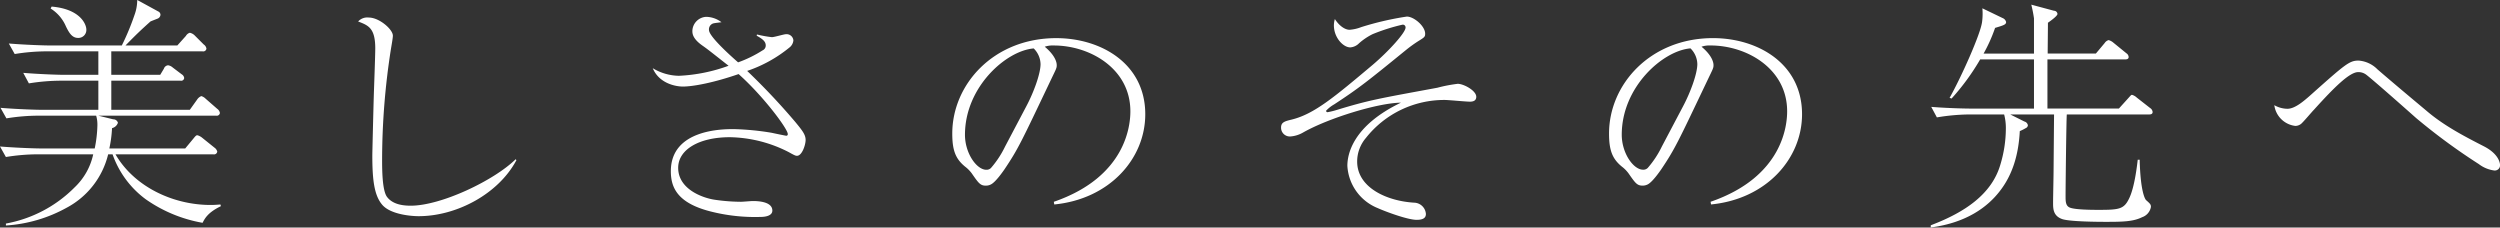 <svg xmlns="http://www.w3.org/2000/svg" width="551.843" height="50.219" viewBox="0 0 551.843 50.219">
  <rect x="0" y="0" width="551.843" height="50.219" fill="#333333" stroke="none"/>
  <defs>
    <style>
      .cls-1 {
        fill: #fff;
        fill-rule: evenodd;
      }
    </style>
  </defs>
  <path id="美しさのその先へ_" data-name="美しさのその先へ " class="cls-1" d="M462.03,357.935c0-1.134-1.3-4.536-7.667-5.075l-0.216.431a8.624,8.624,0,0,1,3.4,4c0.648,1.3,1.3,2.484,2.646,2.484A1.756,1.756,0,0,0,462.03,357.935Zm29.7,38.983-0.108-.378c-0.7.054-1.35,0.108-2.16,0.108-8.477,0-16.954-4.157-21-11.177h21.6a0.711,0.711,0,0,0,.864-0.593,1.487,1.487,0,0,0-.594-0.864l-2.753-2.214a3.013,3.013,0,0,0-1.026-.54c-0.27,0-.378.108-0.864,0.7l-1.836,2.214H467.105a26.914,26.914,0,0,0,.594-4.482,1.8,1.8,0,0,0,1.3-1.188,1.033,1.033,0,0,0-1.026-.756l-3.294-.809H490.7a0.686,0.686,0,0,0,.81-0.594,1.4,1.4,0,0,0-.594-0.918l-2.538-2.214a2.256,2.256,0,0,0-.971-0.594,1.975,1.975,0,0,0-.918.756l-1.62,2.268H467.537v-6.426h15.28a0.662,0.662,0,0,0,.81-0.593,1.109,1.109,0,0,0-.54-0.81l-2-1.512a1.973,1.973,0,0,0-1.025-.486,1.089,1.089,0,0,0-.918.756l-0.81,1.35h-10.8V362.74h20.14a0.708,0.708,0,0,0,.863-0.594,1.344,1.344,0,0,0-.593-0.918L486,359.285a2.172,2.172,0,0,0-1.134-.648,1.493,1.493,0,0,0-.864.7l-1.89,2.105H470.669c2.429-2.483,3.347-3.347,5.507-5.291,0.216-.108,1.35-0.54,1.62-0.648a1,1,0,0,0,.594-0.81,0.814,0.814,0,0,0-.486-0.756L473.26,351.4a9.646,9.646,0,0,1-.594,3.293,54.455,54.455,0,0,1-2.807,6.749H453.877c-0.972,0-4.914-.108-8.963-0.432l1.3,2.322a44.253,44.253,0,0,1,6.911-.594h11.554v5.184h-7.613c-1.026,0-4.913-.108-8.963-0.432l1.242,2.321a44.946,44.946,0,0,1,6.965-.594h8.369v6.426H452.1c-1.026,0-4.967-.108-9.017-0.432l1.3,2.321a44.382,44.382,0,0,1,6.965-.593h12.85a7.143,7.143,0,0,1,.27,2.213,28.069,28.069,0,0,1-.593,5.022H451.933c-0.972,0-4.913-.108-8.963-0.432l1.3,2.321a44.263,44.263,0,0,1,6.911-.594h12.365a14.175,14.175,0,0,1-4.1,7.29,28.509,28.509,0,0,1-15.172,7.991v0.432a31.779,31.779,0,0,0,13.444-3.942,18.2,18.2,0,0,0,9.125-11.771h0.972a20.9,20.9,0,0,0,7.343,9.935,31.152,31.152,0,0,0,12.527,5.184C488.162,399.672,488.81,398.322,491.726,396.918Zm65.065-10.367c-4.7,4.644-16.414,10.259-23.163,10.259-2,0-4.05-.378-5.237-1.944-1.08-1.458-1.08-6.209-1.08-8.315a158.555,158.555,0,0,1,1.944-24.3c0.162-.972.431-2.483,0.431-2.969,0-1.4-3.023-4-5.291-4a2.732,2.732,0,0,0-2.376.864c2.214,0.864,3.78,1.4,3.78,5.939,0,1.512-.27,8.8-0.324,10.475s-0.324,12.365-.324,13.174c0,5.454.432,8.855,2.214,10.907,1.89,2.16,6.533,2.484,7.991,2.484,8.531,0,17.71-5.022,21.6-12.365Zm53.2-27.266c1.242,0.7,2,1.242,2,2.159a1.156,1.156,0,0,1-.7,1.08,26.636,26.636,0,0,1-5.4,2.646c-1.673-1.458-6.425-5.723-6.425-7.127a1.375,1.375,0,0,1,.594-1.3c0.324-.216.486-0.216,2.16-0.432a5.692,5.692,0,0,0-3.4-1.188,3.209,3.209,0,0,0-3.023,3.078c0,0.54,0,1.674,2.105,3.185,1.3,0.918,1.566,1.134,5.886,4.536a36.612,36.612,0,0,1-10.961,2.214,11.473,11.473,0,0,1-5.777-1.674c1.4,3.347,5.021,4.049,6.641,4.049,2.322,0,6.857-.864,12.31-2.753,5.454,4.859,10.853,12.094,10.853,13.228a0.321,0.321,0,0,1-.378.378c-0.108,0-2.7-.54-3.186-0.648a58.341,58.341,0,0,0-8.423-.81c-2.267,0-13.822,0-13.822,9.287,0,3.51,1.35,6.965,8.639,8.855a39.739,39.739,0,0,0,11.177,1.242c0.324,0,2.591,0,2.591-1.4,0-2.106-3.563-2.106-4.319-2.106-0.378,0-2.214.162-2.592,0.162a41.027,41.027,0,0,1-6.047-.486c-2.538-.432-7.829-2.321-7.829-7.019,0-3.995,4.589-6.749,11.393-6.749a29.4,29.4,0,0,1,13.012,3.294c1.35,0.755,1.512.809,1.836,0.809,1.08,0,1.889-2.375,1.889-3.509,0-1.188-.809-2.16-2.267-3.942a147.6,147.6,0,0,0-10.637-11.284,29.763,29.763,0,0,0,9.287-5.13,2.257,2.257,0,0,0,.918-1.619,1.5,1.5,0,0,0-1.674-1.35c-0.432,0-2.538.648-3.078,0.648a25.755,25.755,0,0,1-3.293-.594Zm65.691,37.255c12.149-1.188,20.086-10.043,20.086-19.923,0-11.177-9.773-16.792-19.654-16.792-13.822,0-22.947,10.2-22.947,21.057,0,3.672.7,5.561,2.808,7.289a7.344,7.344,0,0,1,1.458,1.458c1.511,2.16,1.889,2.754,3.131,2.754a2.34,2.34,0,0,0,1.026-.216c1.08-.432,2.808-2.97,3.078-3.348,3.077-4.589,3.671-5.939,10.258-19.762,1.134-2.375,1.3-2.591,1.3-3.239,0-.27,0-1.89-2.645-4.1a5.439,5.439,0,0,1,2-.27c7.937,0,16.9,5.076,16.9,14.525,0,2.807-.756,14.416-16.9,19.977Zm-10.852-12.8A21.344,21.344,0,0,1,661.7,388.5a1.361,1.361,0,0,1-1.026.378c-2.106,0-4.7-3.618-4.7-7.721,0-10.583,9.125-18.574,15.172-19.06a5.028,5.028,0,0,1,1.512,3.456c0,2.16-1.566,6.371-3.186,9.395Zm72.792-28.131a4.793,4.793,0,0,0-.216,1.4c0,2.7,2.051,4.859,3.617,4.859a3.02,3.02,0,0,0,1.944-.917,13.588,13.588,0,0,1,2.97-2,42.011,42.011,0,0,1,6.641-2.106,0.612,0.612,0,0,1,.648.648c0,1.08-3.564,5.075-7.235,8.207-8.477,7.127-12.9,10.853-17.872,12.094-1.566.378-2.376,0.594-2.376,1.782a1.935,1.935,0,0,0,2.16,1.944,6.515,6.515,0,0,0,2.7-.864c5.615-3.186,16.522-6.533,21.6-6.587-10.691,5.129-11.825,11.446-11.825,13.93a10.7,10.7,0,0,0,6.7,9.341c1.673,0.756,6.587,2.592,8.584,2.592,1.458,0,2.052-.432,2.052-1.3a2.674,2.674,0,0,0-2.483-2.484c-6.048-.324-12.689-3.293-12.689-9.071a8.016,8.016,0,0,1,1.944-5.237,22.041,22.041,0,0,1,17.386-8.369c0.81,0,4.7.378,5.561,0.378,0.81,0,1.4-.27,1.4-1.08,0-1.35-2.754-2.862-4.1-2.862a32.769,32.769,0,0,0-4.481.864c-12.851,2.376-15.01,2.7-22.245,4.914a16.4,16.4,0,0,1-2,.486,0.311,0.311,0,0,1-.324-0.324,7.555,7.555,0,0,1,1.782-1.4c5.615-3.672,7.4-5.13,16.036-12.149a29.087,29.087,0,0,1,2.483-1.781c1.4-.864,1.566-0.972,1.566-1.674,0-1.674-2.483-3.78-4.049-3.78a66.145,66.145,0,0,0-10.043,2.322,8.9,8.9,0,0,1-2.592.594C740,357.989,738.705,357.287,737.625,355.613Zm83.034,40.927c12.149-1.188,20.086-10.043,20.086-19.923,0-11.177-9.773-16.792-19.654-16.792-13.822,0-22.947,10.2-22.947,21.057,0,3.672.7,5.561,2.808,7.289a7.362,7.362,0,0,1,1.457,1.458c1.512,2.16,1.89,2.754,3.132,2.754a2.34,2.34,0,0,0,1.026-.216c1.08-.432,2.808-2.97,3.078-3.348,3.077-4.589,3.671-5.939,10.258-19.762,1.134-2.375,1.3-2.591,1.3-3.239,0-.27,0-1.89-2.646-4.1a5.442,5.442,0,0,1,2-.27c7.937,0,16.9,5.076,16.9,14.525,0,2.807-.756,14.416-16.9,19.977Zm-10.853-12.8a21.308,21.308,0,0,1-3.131,4.751,1.361,1.361,0,0,1-1.026.378c-2.106,0-4.7-3.618-4.7-7.721,0-10.583,9.124-18.574,15.172-19.06a5.028,5.028,0,0,1,1.512,3.456c0,2.16-1.566,6.371-3.186,9.395Zm108.326-7.613a1.158,1.158,0,0,0-.54-0.864l-2.97-2.322a2.565,2.565,0,0,0-1.026-.594c-0.216,0-.27.108-0.81,0.7l-2.1,2.322H894.915V364.522H912.03c0.378,0,.81-0.054.81-0.54a1.056,1.056,0,0,0-.486-0.81l-2.915-2.375a2.69,2.69,0,0,0-1.026-.54,1.545,1.545,0,0,0-.864.648l-1.944,2.321H894.969c0-.972.054-5.723,0.054-6.8,0.7-.486,2.105-1.512,2.105-1.944a0.765,0.765,0,0,0-.756-0.7l-5.021-1.349a30.589,30.589,0,0,1,.594,3.023v7.775H880.822a34.641,34.641,0,0,0,2.538-5.669c2-.594,2.43-0.756,2.43-1.3a1.24,1.24,0,0,0-.756-0.864l-4.482-2.16a13.514,13.514,0,0,1-.054,2.916c-0.27,2.646-4.7,12.473-7.181,16.846l0.432,0.162a50.677,50.677,0,0,0,6.317-8.639h11.879v10.853H878.231c-1.026,0-4.914-.054-8.963-0.378l1.242,2.321a45.291,45.291,0,0,1,6.965-.647h7.883a11.738,11.738,0,0,1,.378,3.131,27.781,27.781,0,0,1-1.242,8.045c-1.89,6.317-7.613,10.367-15.334,13.283v0.485c7.883-1.025,12.526-4.535,15.172-7.937,2.862-3.617,4.211-8.1,4.481-13.336a9.672,9.672,0,0,0,1.3-.648,0.778,0.778,0,0,0,.486-0.594,1.006,1.006,0,0,0-.756-0.864l-3.131-1.565h9.664c-0.054,5.939-.054,6.587-0.108,12.418,0,1.026-.108,5.939-0.108,7.073,0,1.3,0,2.916,2.052,3.618,1.674,0.54,7.559.594,9.611,0.594,3.725,0,6.047-.054,7.991-1.026a2.93,2.93,0,0,0,1.944-2.268c0-.54-0.162-0.7-1.08-1.512-0.216-.216-1.242-1.89-1.4-8.909h-0.432c-0.108.918-.648,5.994-1.89,8.531-1.134,2.376-2.159,2.538-6.695,2.538-1.3,0-5.669,0-6.587-.594-0.756-.432-0.756-1.4-0.756-2.484,0-1.943.162-16.63,0.27-17.979h18.142C917.7,376.671,918.132,376.617,918.132,376.131Zm26.86-1.512a5.3,5.3,0,0,0,4.643,4.589,2.1,2.1,0,0,0,1.242-.432c0.486-.378,2.376-2.645,2.862-3.131,4.535-5.022,7.883-8.315,9.773-8.315a2.865,2.865,0,0,1,1.565.432c0.756,0.432,9.287,7.991,11.231,9.718a134.046,134.046,0,0,0,13.822,10.151,7.154,7.154,0,0,0,3.294,1.4,1.161,1.161,0,0,0,1.4-1.134c0-.162,0-2.376-3.618-4.211-4.427-2.268-8.855-4.59-12.634-7.829-3.618-3.024-7.235-6.048-10.8-9.125a6.521,6.521,0,0,0-4.157-1.944c-2.052,0-2.862.7-10.853,7.829-1.188,1.026-3.186,2.808-4.859,2.808A5.885,5.885,0,0,1,944.992,374.619Z" transform="translate(-442.969 -351.406)"/>
</svg>
